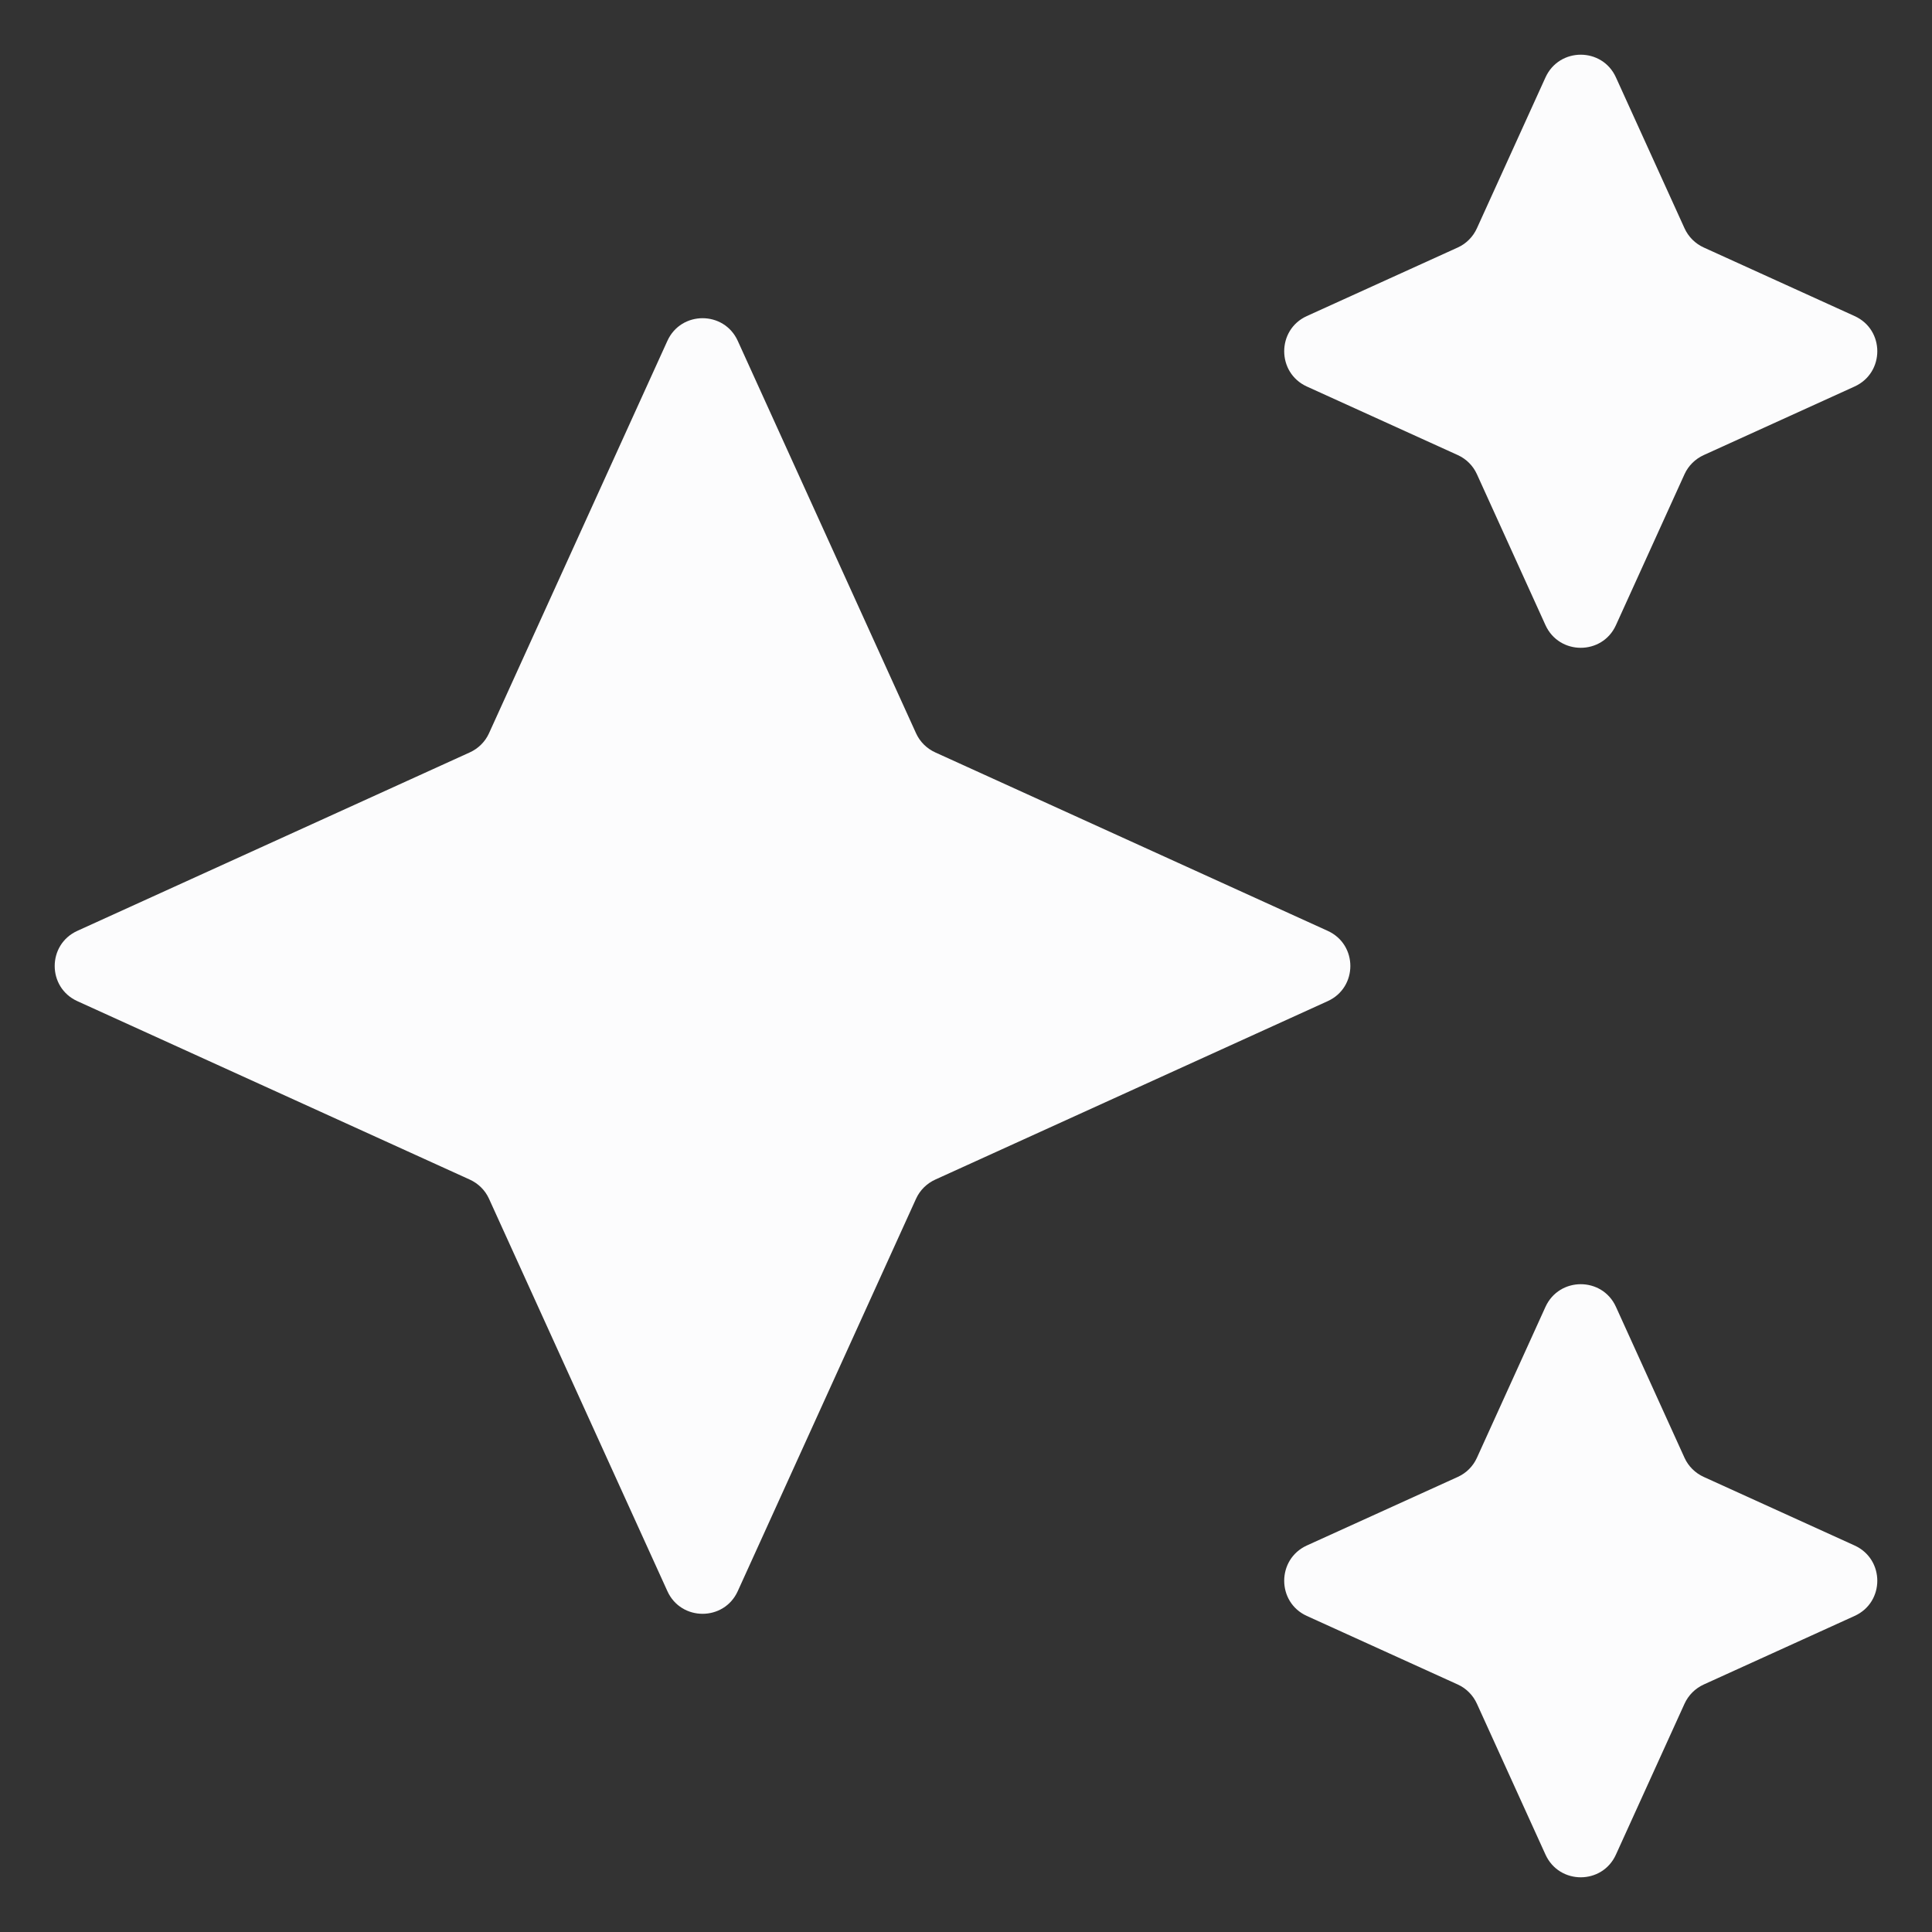 <?xml version="1.0" encoding="utf-8"?>
<svg xmlns="http://www.w3.org/2000/svg" fill="none" height="100%" overflow="visible" preserveAspectRatio="none" style="display: block;" viewBox="0 0 20 20" width="100%">
<rect x="0" y="0" width="20" height="20" fill="#333333" stroke="none"/>
<path d="M15.999 6.472C16.142 6.784 16.586 6.784 16.728 6.472L17.438 4.909C17.478 4.821 17.549 4.751 17.637 4.711L19.199 4.001C19.512 3.858 19.512 3.414 19.199 3.272L17.637 2.562C17.549 2.522 17.478 2.451 17.438 2.363L16.728 0.801C16.586 0.488 16.142 0.488 15.999 0.801L15.289 2.363C15.249 2.451 15.179 2.522 15.091 2.562L13.528 3.272C13.216 3.414 13.216 3.858 13.528 4.001L15.091 4.711C15.179 4.751 15.249 4.821 15.289 4.909L15.999 6.472ZM9.682 7.789C9.594 7.749 9.523 7.679 9.483 7.591L7.637 3.528C7.495 3.216 7.051 3.216 6.909 3.528L5.062 7.591C5.022 7.679 4.951 7.749 4.863 7.789L0.801 9.636C0.488 9.778 0.488 10.222 0.801 10.364L4.863 12.211C4.951 12.251 5.022 12.321 5.062 12.409L6.909 16.472C7.051 16.784 7.495 16.784 7.637 16.472L9.483 12.409C9.523 12.321 9.594 12.251 9.682 12.211L13.744 10.364C14.057 10.222 14.057 9.778 13.744 9.636L9.682 7.789ZM16.728 13.528C16.586 13.216 16.142 13.216 15.999 13.528L15.289 15.091C15.249 15.179 15.179 15.249 15.091 15.289L13.528 15.999C13.216 16.142 13.216 16.586 13.528 16.728L15.091 17.438C15.179 17.478 15.249 17.549 15.289 17.637L15.999 19.199C16.142 19.512 16.586 19.512 16.728 19.199L17.438 17.637C17.478 17.549 17.549 17.478 17.637 17.438L19.199 16.728C19.512 16.586 19.512 16.142 19.199 15.999L17.637 15.289C17.549 15.249 17.478 15.179 17.438 15.091L16.728 13.528Z" fill="#FCFCFD" id="Vector"/>
</svg>